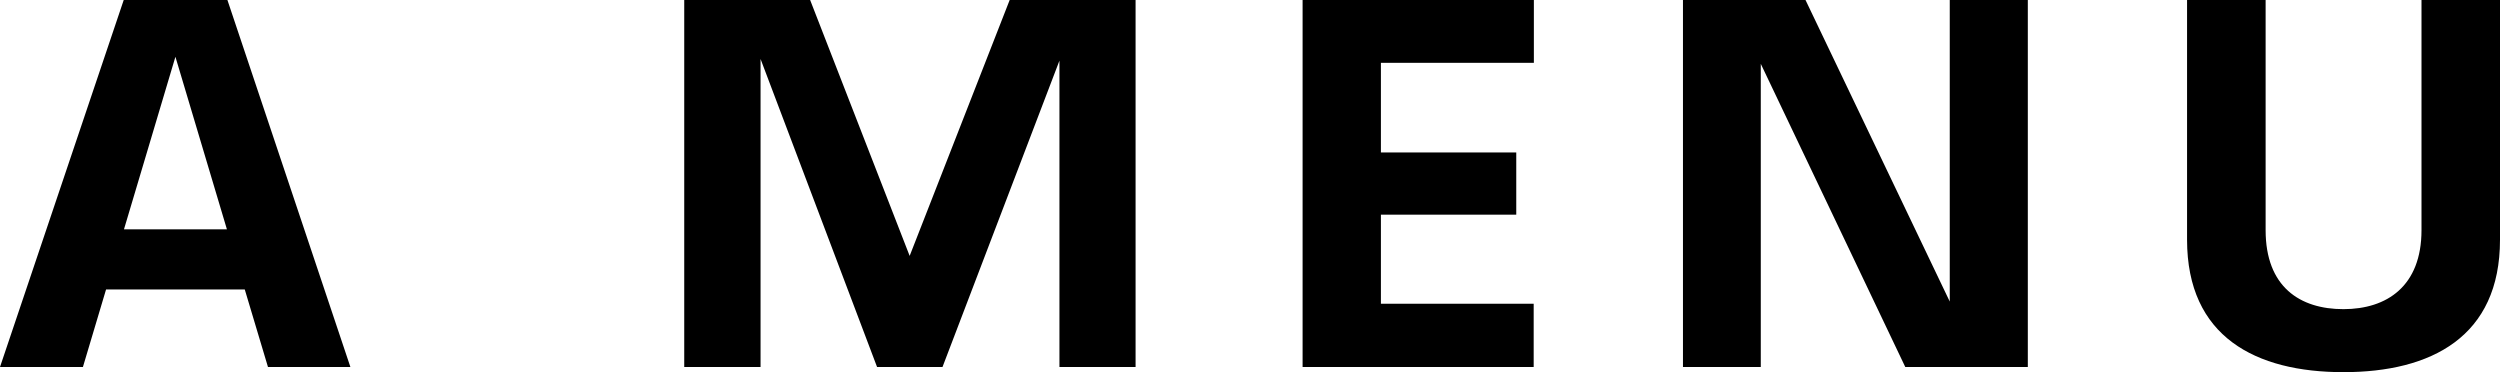 <svg xmlns="http://www.w3.org/2000/svg" viewBox="0 0 401.91 59.83"><title>Titel_4</title><g id="Laag_2" data-name="Laag 2"><g id="Laag_1-2" data-name="Laag 1"><path d="M39.35,46.54H17.05L13.33,59H0L19.89,0H36.56L56.33,59H43.08Zm-2.87-9.67L28.2,9.13,19.93,36.87Z"/><path d="M182.56,0V59H170.32V9.75L151.52,59H141L122.27,9.48V59H110V0h20.24l16,41.14L162.32,0Z"/><path d="M222,10.1V24.51h21.76v10H222V48.83h24.56V59H209.41V0h37.18V10.1Z"/><path d="M326,0V59H306.3L283.07,10.26V59H270.56V0h19.7l23.19,48.48V0Z"/><path d="M351.6,38.54V0h12.63V37c0,9.13,5.52,12.7,12.51,12.7S389.29,46,389.29,37V0h12.62V38.54c0,15.62-11.07,21.29-25.17,21.29S351.6,54.16,351.6,38.54Z"/></g></g></svg>